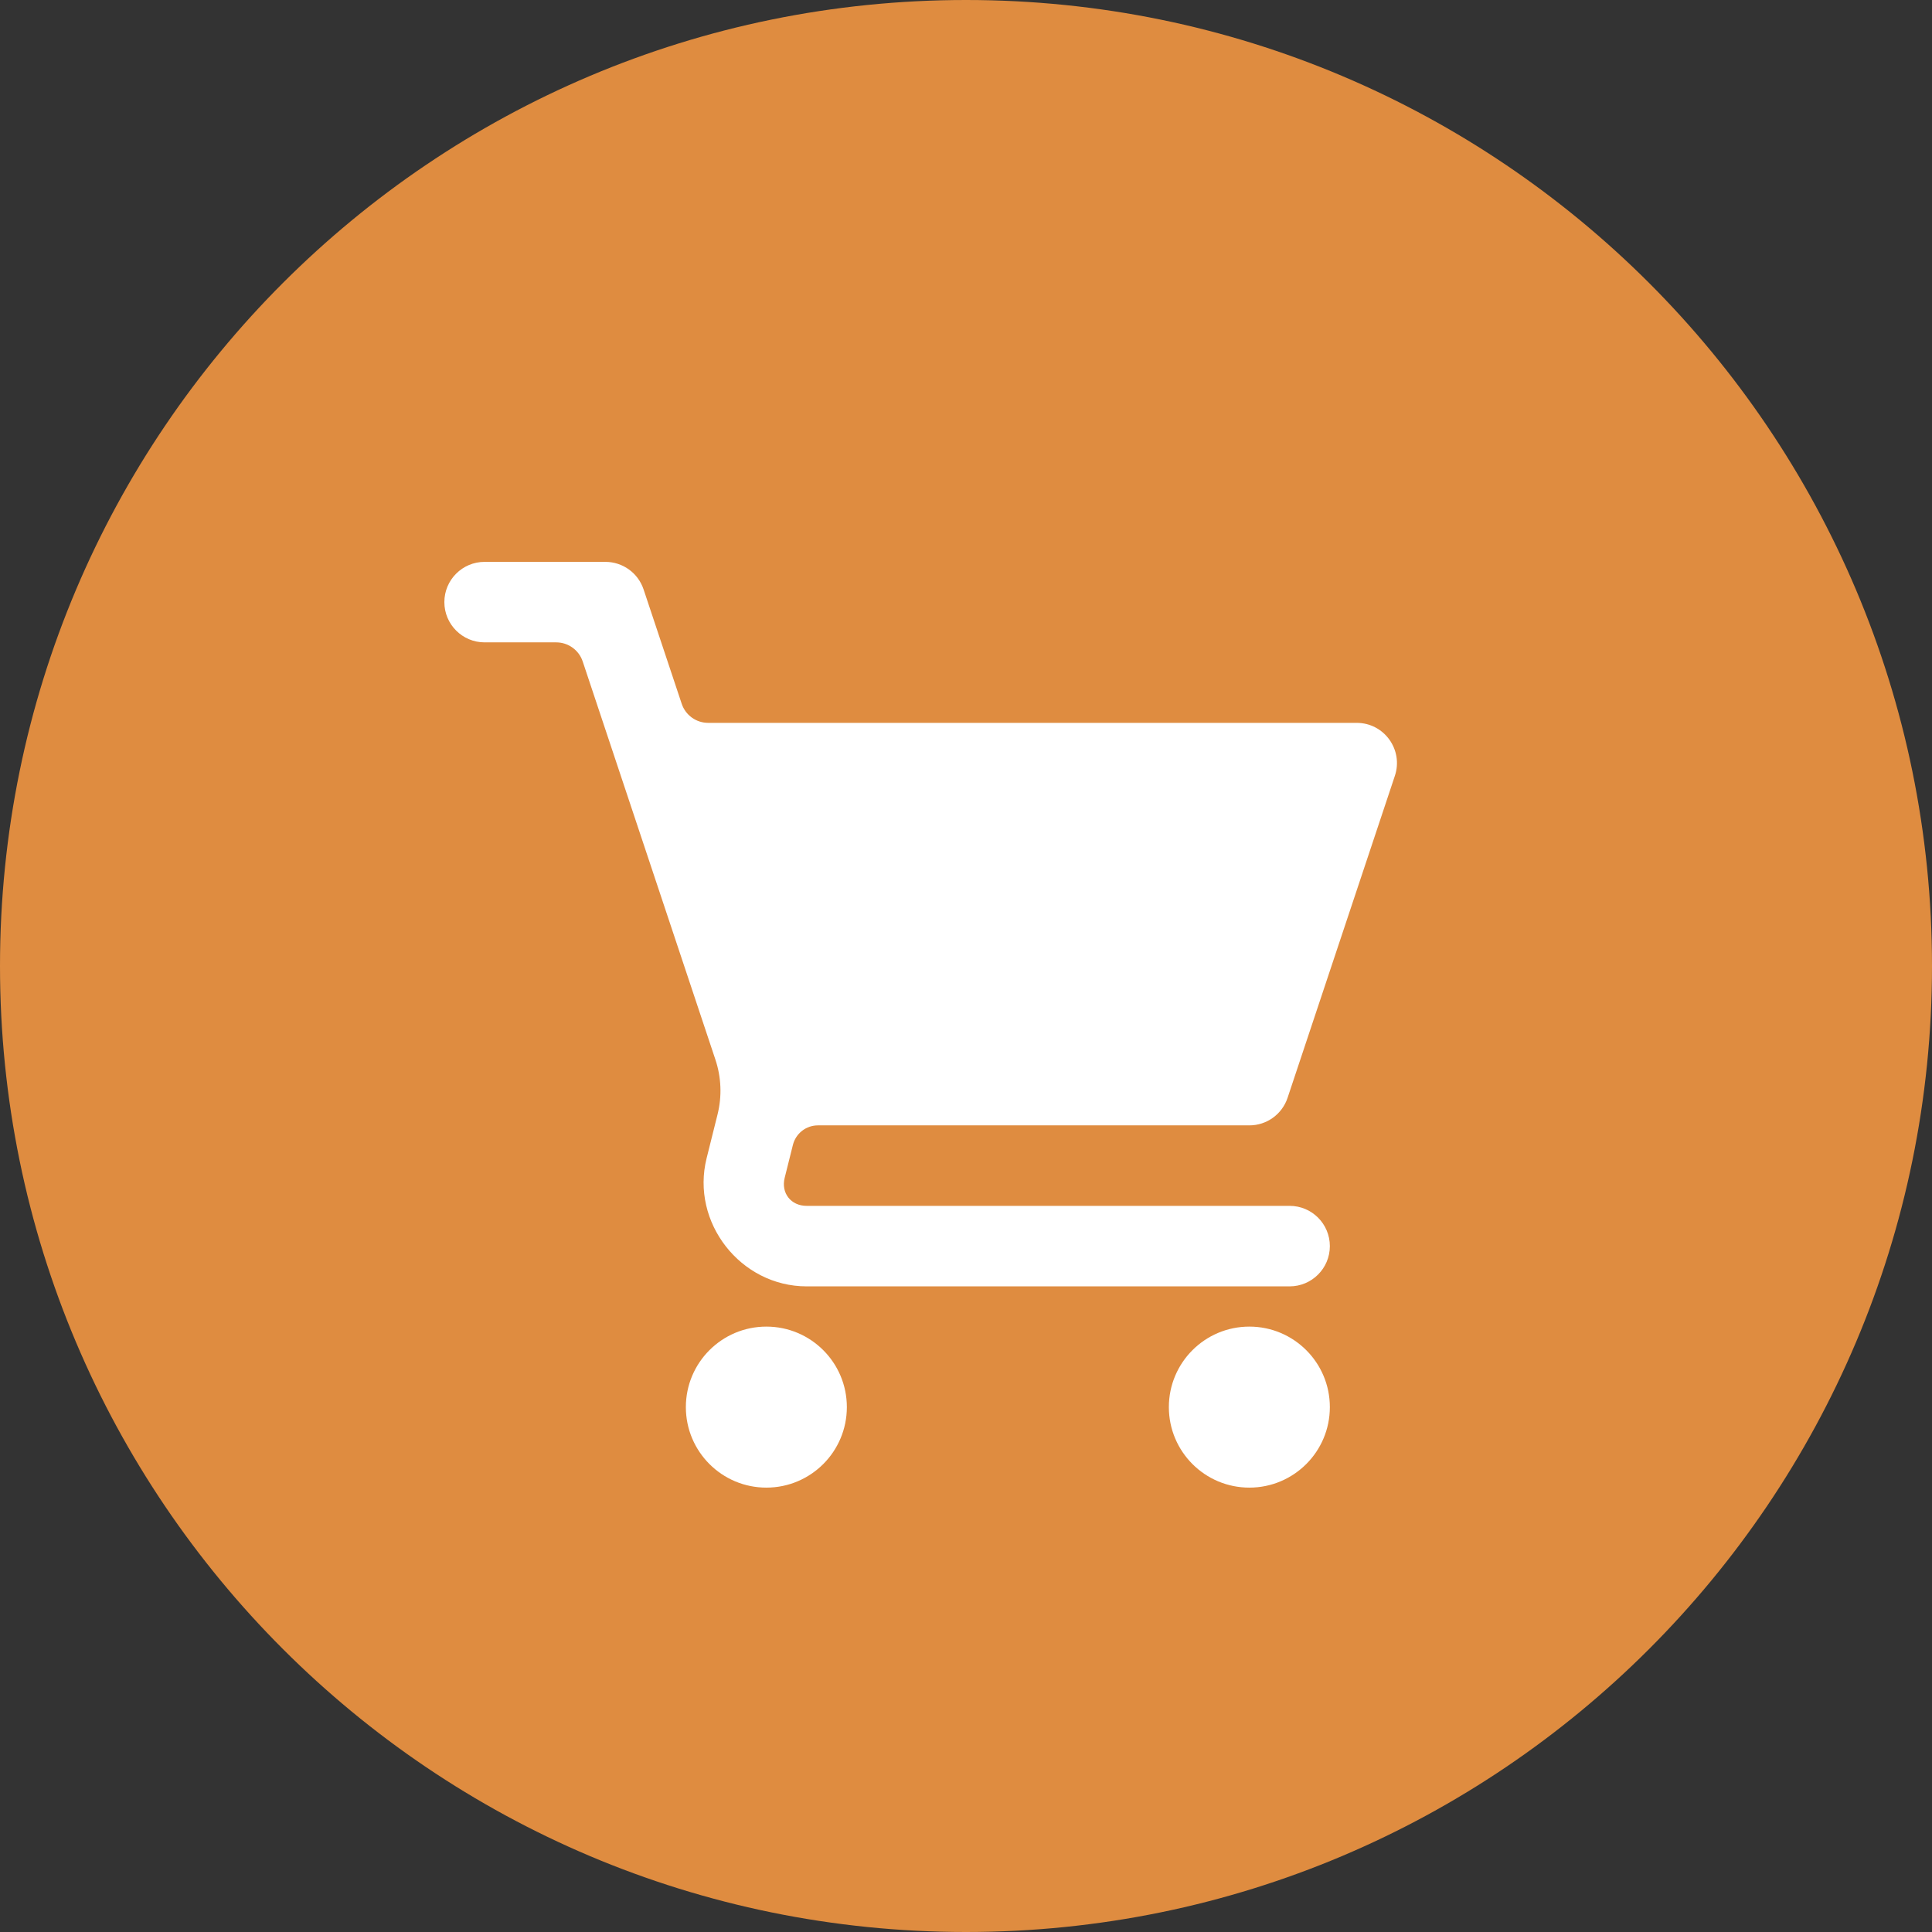 <svg width="100" height="100" viewBox="0 0 100 100" fill="none" xmlns="http://www.w3.org/2000/svg">
            <rect x="0" y="0" width="100" height="100" fill="#333333" stroke="none"/>
            <g clipPath="url(#clip0_10835_76110)">
                <path
                    d="M50 100C77.614 100 100 77.614 100 50C100 22.386 77.614 0 50 0C22.386 0 0 22.386 0 50C0 77.614 22.386 100 50 100Z"
                    fill="#DF8C40"
                />
                <path
                    d="M25.083 29.082C23.933 29.082 23 30.015 23 31.165C23 32.316 23.933 33.249 25.083 33.249H28.79C29.093 33.249 29.389 33.344 29.635 33.522C29.881 33.699 30.065 33.949 30.161 34.237L37.03 54.847C37.335 55.762 37.374 56.747 37.14 57.683L36.574 59.95C35.744 63.269 38.328 66.582 41.75 66.582H66.75C67.901 66.582 68.833 65.649 68.833 64.499C68.833 63.348 67.901 62.415 66.75 62.415H41.75C40.939 62.415 40.418 61.75 40.615 60.963L41.041 59.259C41.114 58.971 41.28 58.714 41.515 58.531C41.749 58.348 42.038 58.249 42.336 58.249H64.667C65.564 58.249 66.36 57.675 66.644 56.825L72.198 40.158C72.648 38.808 71.644 37.415 70.221 37.415H36.656C36.352 37.415 36.057 37.32 35.811 37.143C35.565 36.965 35.38 36.715 35.285 36.427L33.311 30.506C33.027 29.655 32.23 29.082 31.333 29.082H25.083ZM39.667 68.665C37.365 68.665 35.5 70.531 35.5 72.832C35.5 75.133 37.365 76.999 39.667 76.999C41.968 76.999 43.833 75.133 43.833 72.832C43.833 70.531 41.968 68.665 39.667 68.665ZM64.667 68.665C62.365 68.665 60.5 70.531 60.5 72.832C60.5 75.133 62.365 76.999 64.667 76.999C66.968 76.999 68.833 75.133 68.833 72.832C68.833 70.531 66.968 68.665 64.667 68.665Z"
                    fill="white"
                />
            </g>
            <defs>
                <clipPath id="clip0_10835_76110">
                    <rect width="100" height="100" fill="white" />
                </clipPath>
            </defs>
        </svg>
